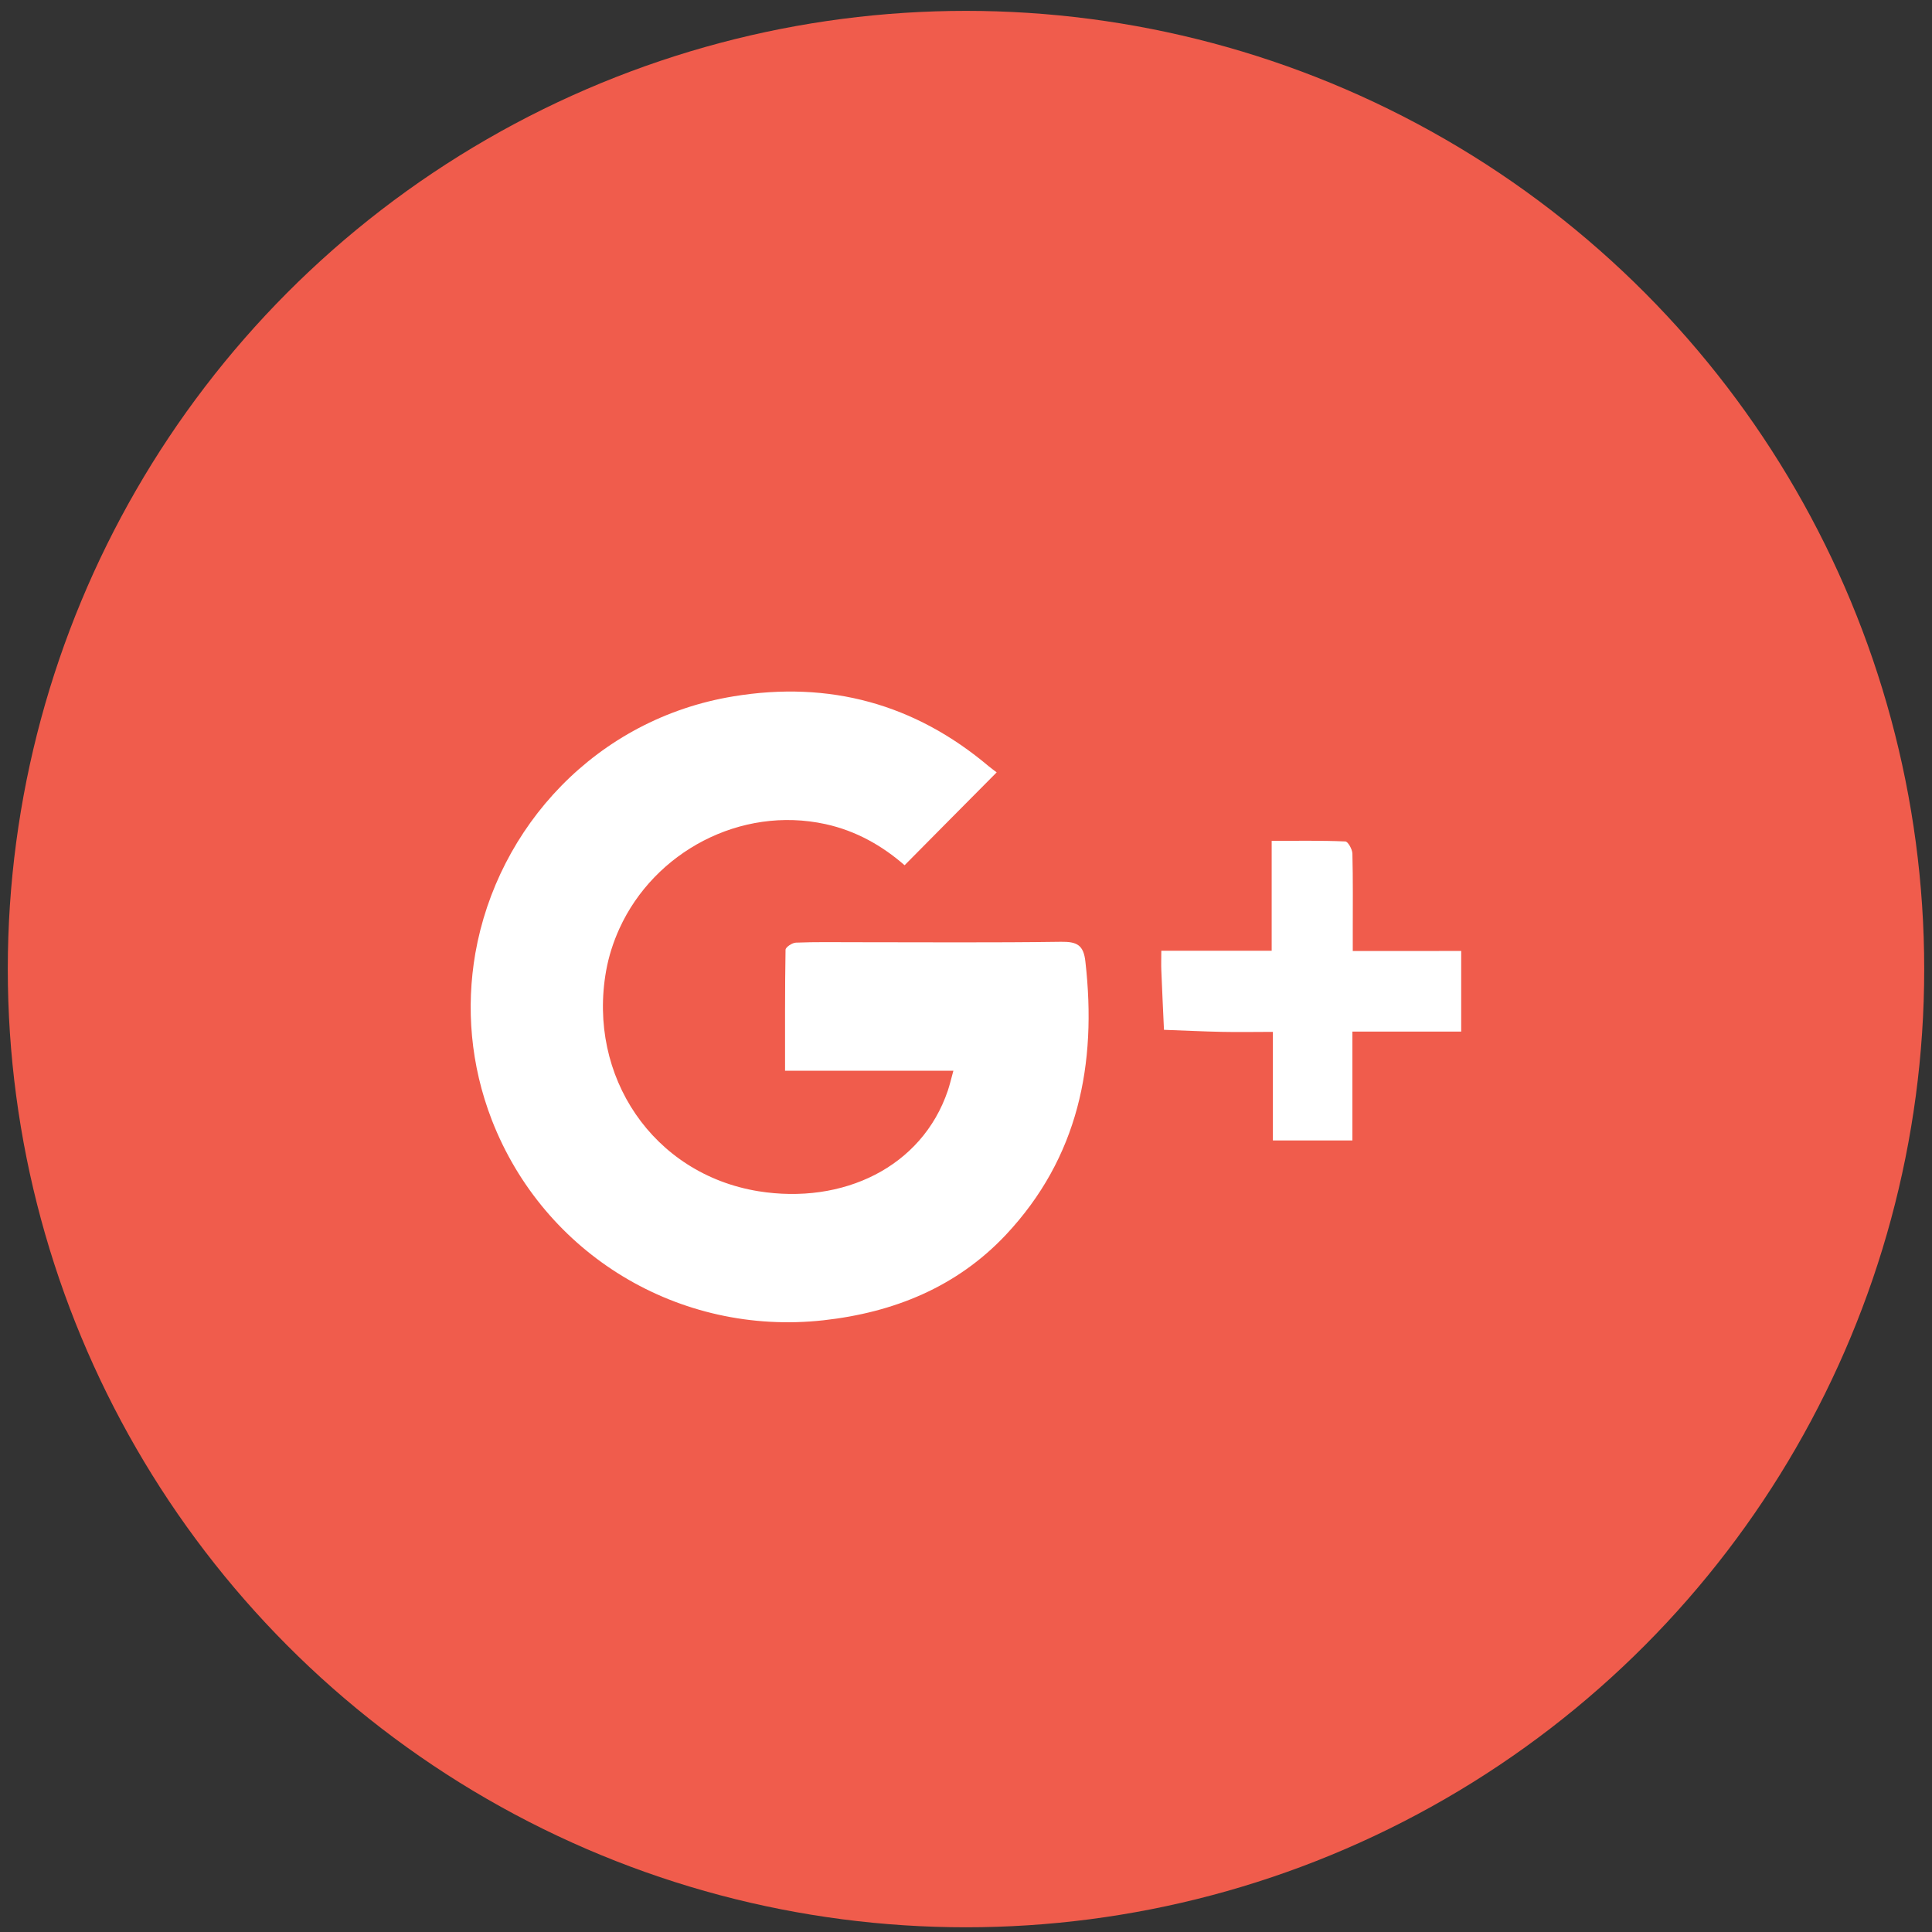 <?xml version="1.0" encoding="utf-8"?>
<!-- Generator: Adobe Illustrator 16.0.0, SVG Export Plug-In . SVG Version: 6.00 Build 0)  -->
<!DOCTYPE svg PUBLIC "-//W3C//DTD SVG 1.1//EN" "http://www.w3.org/Graphics/SVG/1.1/DTD/svg11.dtd">
<svg version="1.1" id="Layer_1" xmlns="http://www.w3.org/2000/svg" xmlns:xlink="http://www.w3.org/1999/xlink" x="0px" y="0px"
	 width="32px" height="32px" viewBox="0 0 32 32" enable-background="new 0 0 32 32" xml:space="preserve">
<rect x="0" y="0" width="32" height="32" fill="#333333" stroke="none"/>
<g>
	<circle id="XMLID_55_" fill="#F05C4C" cx="16" cy="16.051" r="15.871"/>
	<g>
		<path id="XMLID_53_" fill="#FFFFFF" d="M22.748,15.752c-0.114,0-0.228,0-0.342,0c0-0.022,0-0.045,0-0.067c0-0.09,0-0.165,0-0.239
			c0-0.436,0.005-0.873-0.006-1.308c-0.002-0.072-0.074-0.201-0.118-0.201c-0.399-0.017-0.798-0.01-1.219-0.01
			c0,0.522,0,1.019,0,1.522c0,0.1,0,0.198,0,0.298c-0.61,0-1.198,0-1.828,0c0,0.136-0.004,0.23,0,0.32
			c0.013,0.33,0.029,0.659,0.044,0.99c0.323,0.011,0.645,0.028,0.966,0.034c0.271,0.006,0.54,0,0.838,0c0,0.629,0,1.214,0,1.798
			c0.447,0,0.865,0,1.317,0c0-0.595,0-1.183,0-1.803c0.62,0,1.206,0,1.802,0c0-0.346,0-0.674,0-1.009c0-0.106,0-0.215,0-0.326
			C23.719,15.752,23.238,15.752,22.748,15.752z"/>
		<path id="XMLID_48_" fill="#FFFFFF" d="M17.575,15.599c-1.139,0.016-2.276,0.007-3.414,0.007c-0.326,0-0.65-0.006-0.977,0.007
			c-0.062,0.001-0.173,0.076-0.173,0.118c-0.011,0.656-0.008,1.313-0.008,2.004c0.939,0,1.848,0,2.788,0
			c-0.037,0.135-0.06,0.233-0.092,0.329c-0.429,1.267-1.737,1.893-3.141,1.666c-1.743-0.286-2.829-1.902-2.519-3.649
			c0.044-0.247,0.121-0.482,0.221-0.702c0.577-1.267,2.003-2.037,3.413-1.729c0.506,0.111,0.937,0.356,1.31,0.681
			c0.507-0.511,0.998-1.009,1.525-1.538c-0.035-0.027-0.083-0.062-0.13-0.1c-1.229-1.038-2.644-1.42-4.225-1.16
			c-2.277,0.372-3.913,2.164-4.28,4.257c-0.155,0.895-0.082,1.844,0.274,2.763c0.866,2.225,3.103,3.579,5.492,3.315
			c1.165-0.129,2.208-0.551,3.022-1.416c1.201-1.281,1.509-2.826,1.317-4.52C17.949,15.649,17.835,15.596,17.575,15.599z"/>
	</g>
</g>
</svg>
